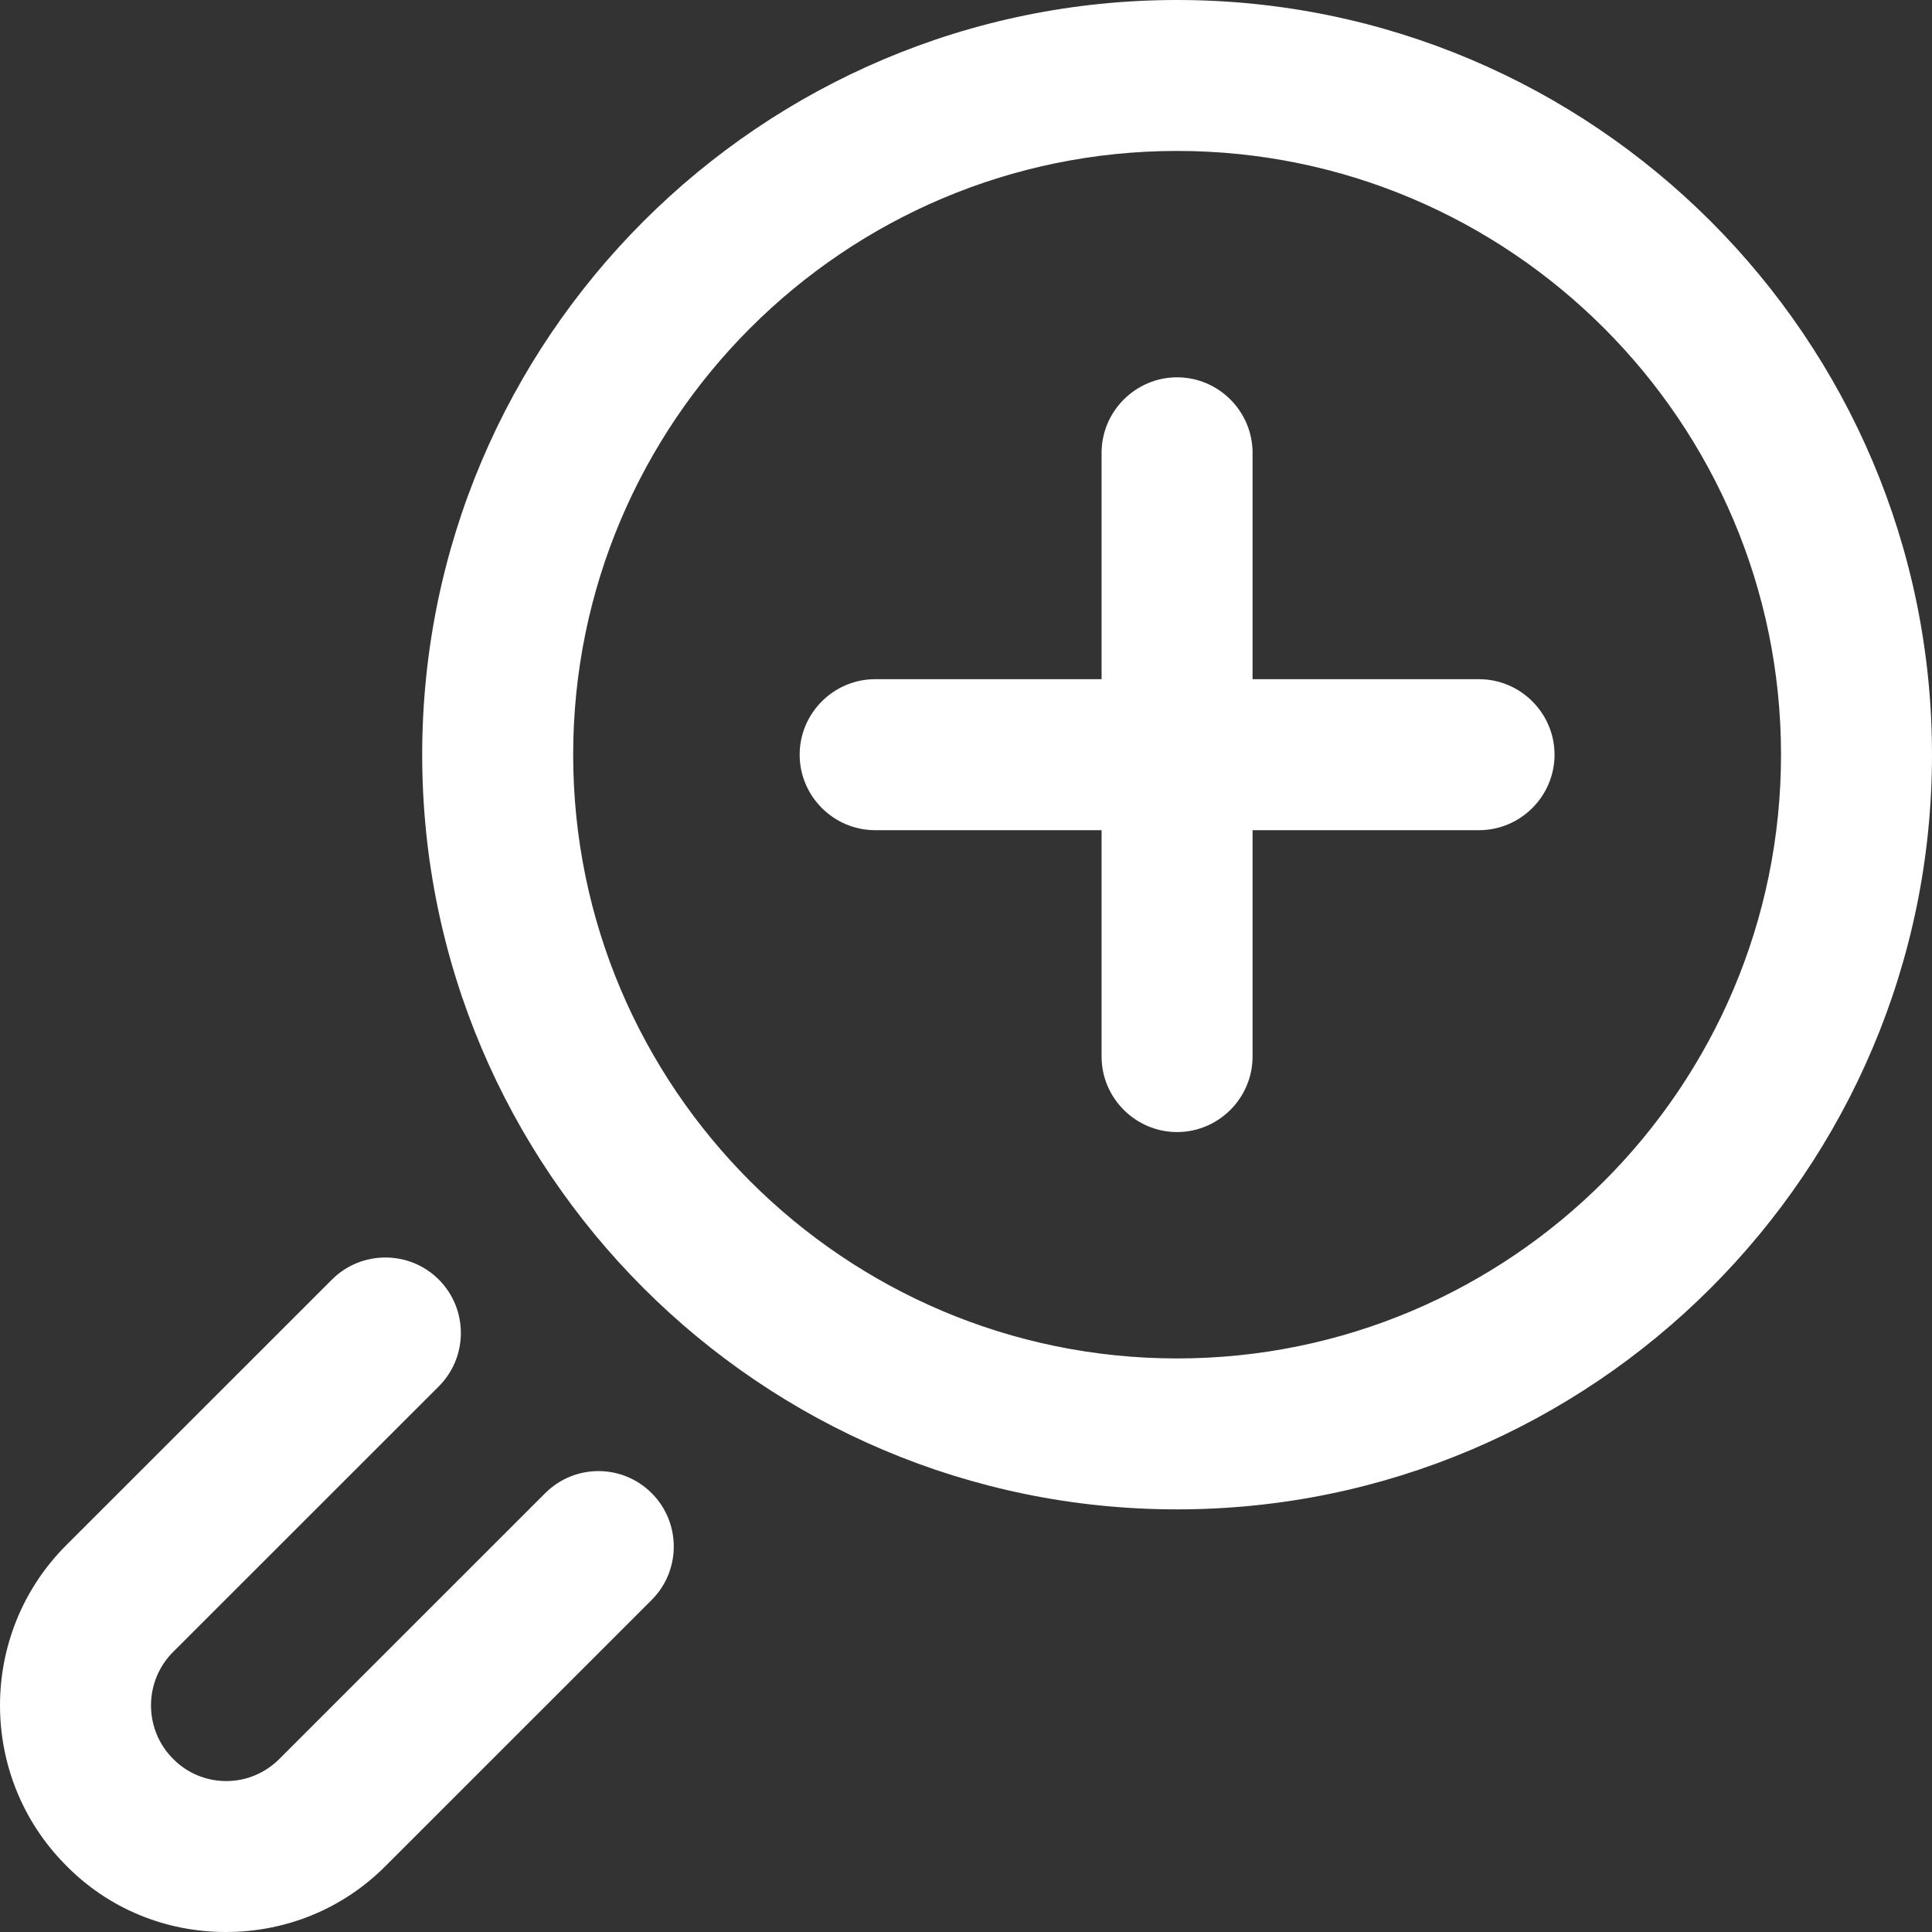 <?xml version="1.0" encoding="UTF-8"?>
<svg width="40px" height="40px" viewBox="0 0 40 40" version="1.1" xmlns="http://www.w3.org/2000/svg" xmlns:xlink="http://www.w3.org/1999/xlink">
    <rect x="0" y="0" width="40" height="40" fill="#333333" stroke="none"/>
    <title>Shape</title>
    <g id="Accueil" stroke="none" stroke-width="1" fill="none" fill-rule="evenodd">
        <g id="Bibracte-GSF-accueil" transform="translate(-1375, -2320)" fill="#FFFFFF" fill-rule="nonzero">
            <g id="carte" transform="translate(0, 1665)">
                <g id="Rectangle-4" transform="translate(720, 0)">
                    <path d="M679.37,655 C670.751,655 663.741,662.008 663.741,670.625 C663.741,679.242 670.751,686.25 679.37,686.25 C687.99,686.25 695,679.242 695,670.625 C695,662.008 687.99,655 679.37,655 Z M679.37,683.125 C672.478,683.125 666.867,677.516 666.867,670.625 C666.867,663.734 672.478,658.125 679.37,658.125 C686.263,658.125 691.874,663.734 691.874,670.625 C691.874,677.516 686.263,683.125 679.37,683.125 Z M666.288,685.914 L660.787,691.414 C660.49,691.711 660.099,691.875 659.685,691.875 C659.271,691.875 658.872,691.711 658.583,691.414 C657.974,690.805 657.974,689.812 658.583,689.203 L664.085,683.703 C664.694,683.094 664.694,682.102 664.085,681.492 C663.475,680.883 662.483,680.883 661.873,681.492 L656.371,686.992 C654.543,688.82 654.543,691.797 656.371,693.625 C657.247,694.516 658.427,695 659.677,695 C660.928,695 662.108,694.516 662.991,693.625 L668.492,688.125 C669.102,687.516 669.102,686.523 668.492,685.914 C667.883,685.305 666.898,685.305 666.288,685.914 Z M685.622,669.062 L680.933,669.062 L680.933,664.375 C680.933,663.516 680.23,662.812 679.37,662.812 C678.511,662.812 677.807,663.516 677.807,664.375 L677.807,669.062 L673.119,669.062 C672.259,669.062 671.556,669.766 671.556,670.625 C671.556,671.484 672.259,672.188 673.119,672.188 L677.807,672.188 L677.807,676.875 C677.807,677.734 678.511,678.438 679.37,678.438 C680.23,678.438 680.933,677.734 680.933,676.875 L680.933,672.188 L685.622,672.188 C686.482,672.188 687.185,671.484 687.185,670.625 C687.185,669.766 686.482,669.062 685.622,669.062 Z" id="Shape"></path>
                </g>
            </g>
        </g>
    </g>
</svg>
